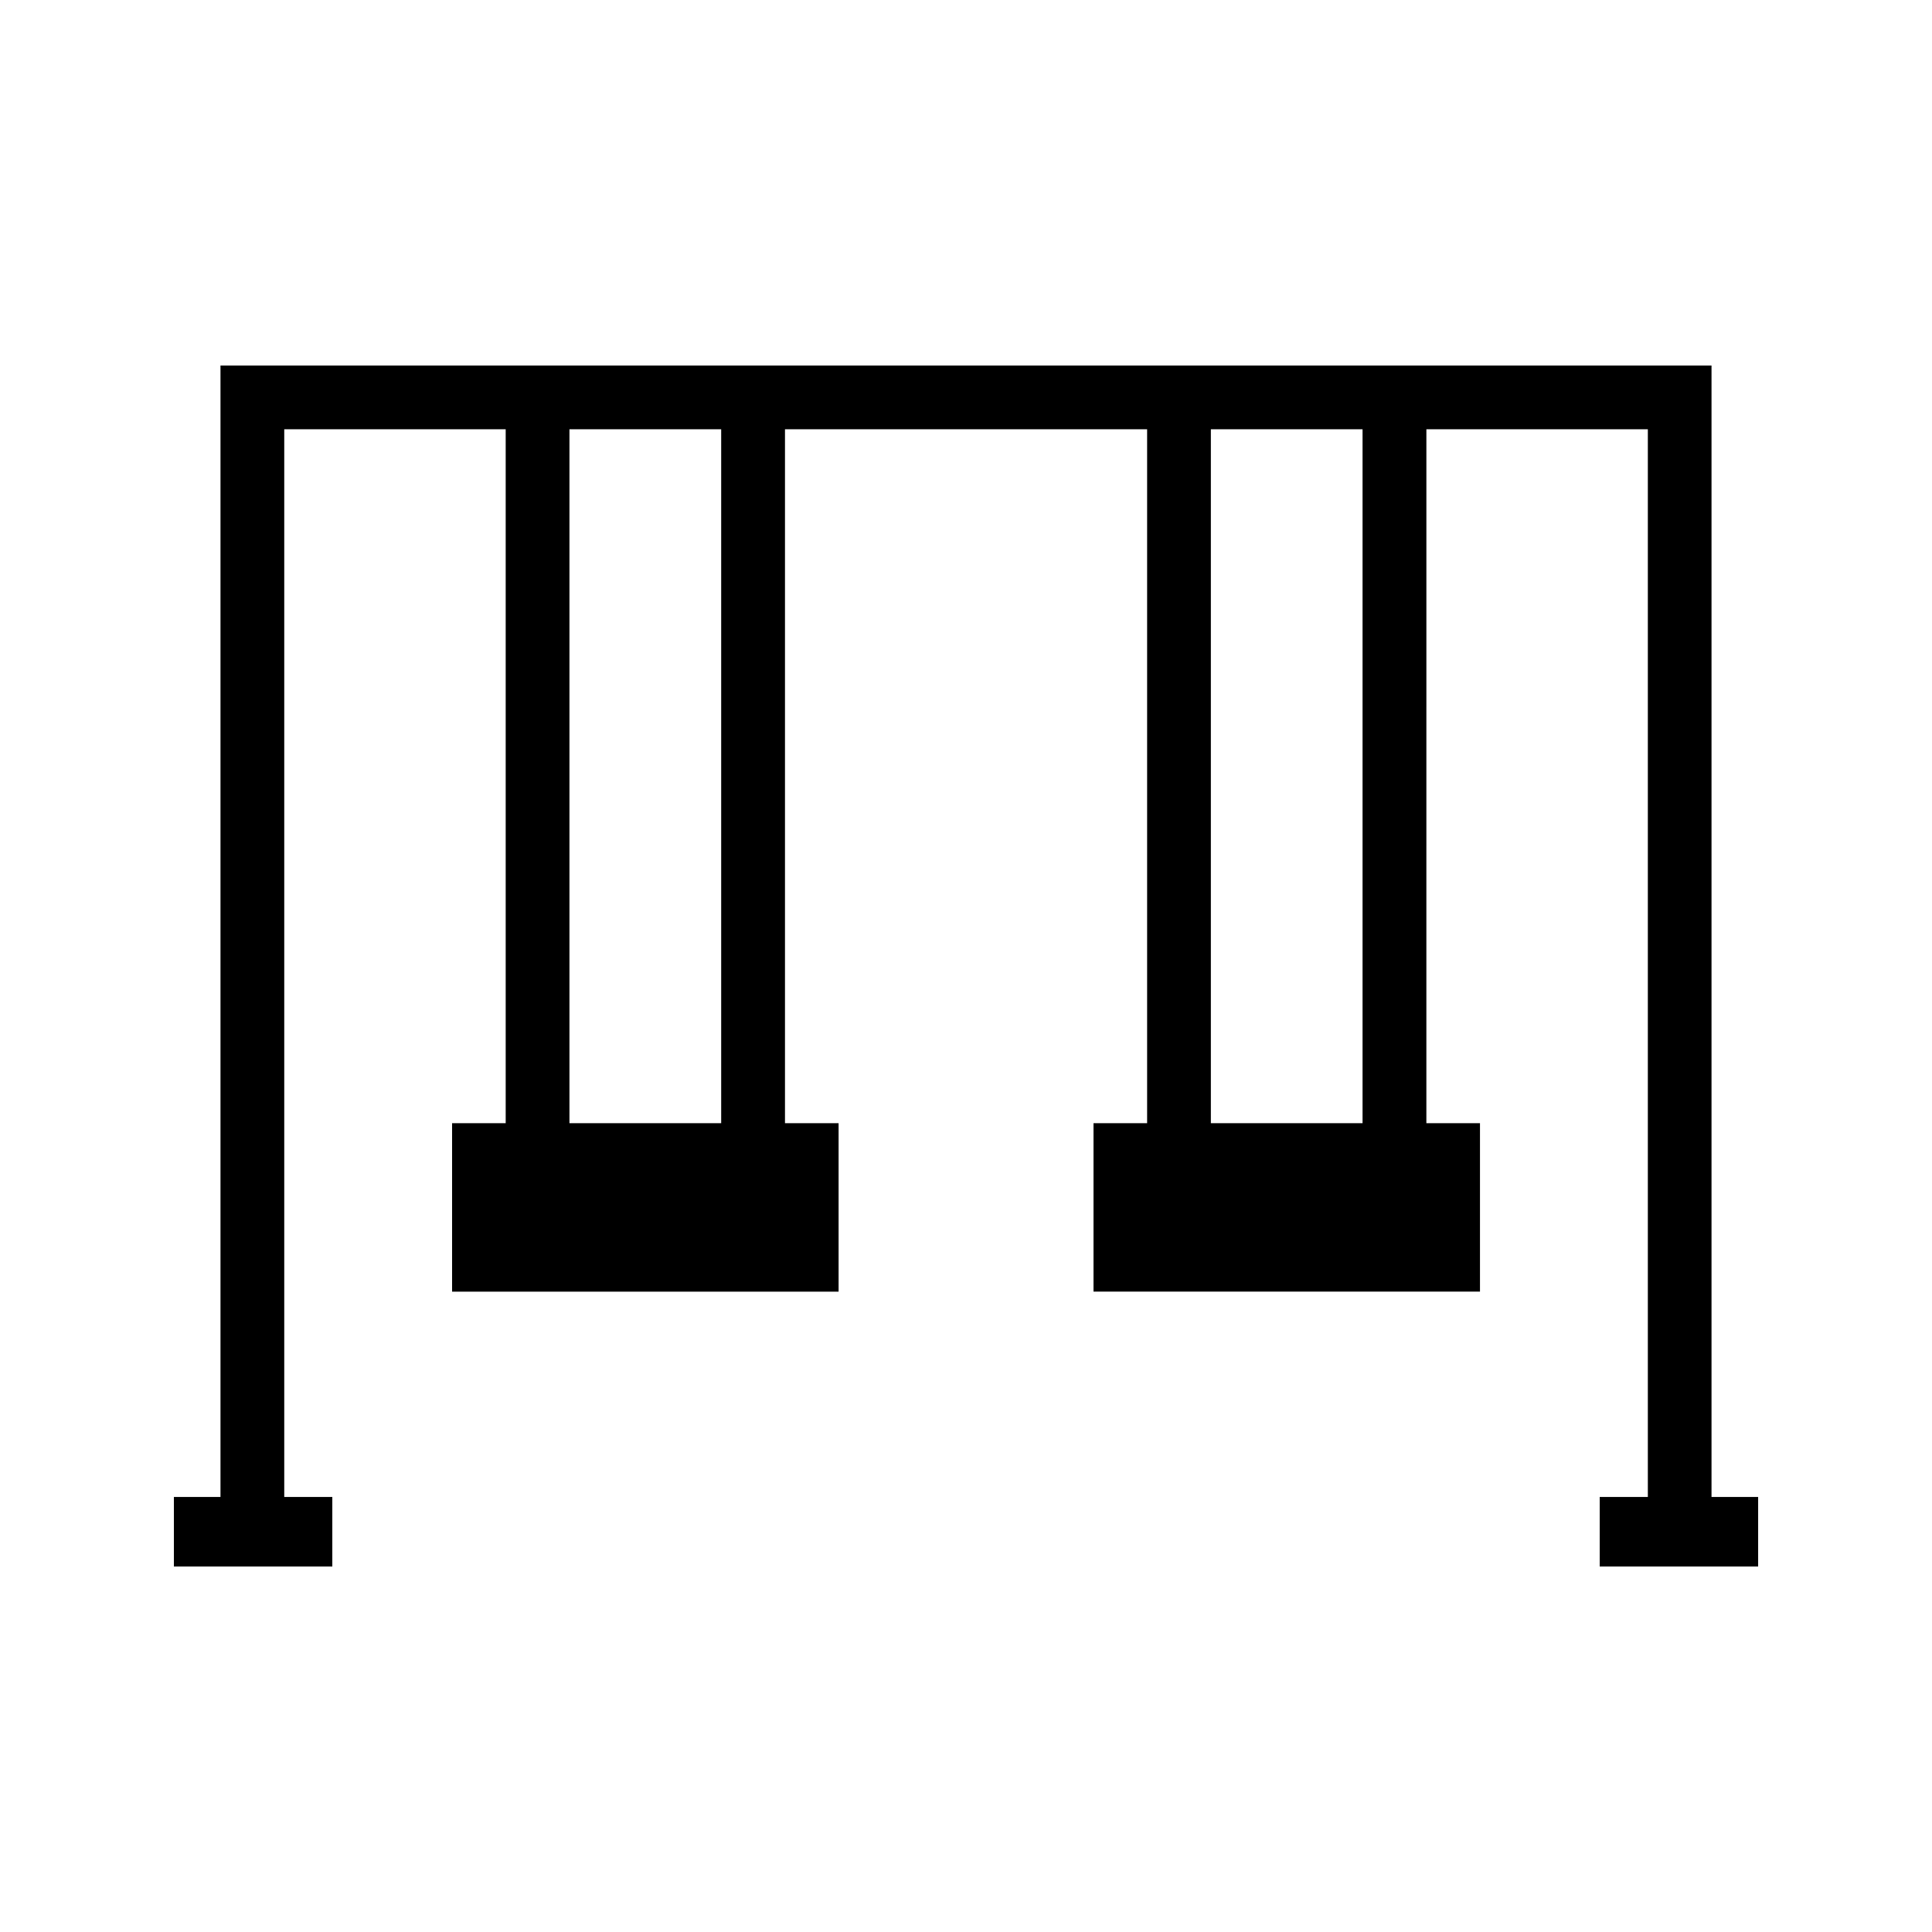 <?xml version="1.0" encoding="UTF-8"?>
<!-- Uploaded to: ICON Repo, www.iconrepo.com, Generator: ICON Repo Mixer Tools -->
<svg fill="#000000" width="800px" height="800px" version="1.1" viewBox="144 144 512 512" xmlns="http://www.w3.org/2000/svg">
 <path d="m597.57 540.71v-299.84h-395.14v299.84h-12.348v18.43h41.984v-18.43h-12.738v-282.95h58.684v183.89h-14.207v44.648h102.43v-44.648h-14.207v-183.89h95.969v183.89h-14.207v44.645h102.42v-44.645h-14.207l0.004-183.89h58.688v282.95h-12.754v18.43h41.984v-18.43h-12.348zm-262.45-99.055h-40.211v-183.89h40.211zm169.97-0.004h-40.199v-183.89h40.199z"/>
</svg>